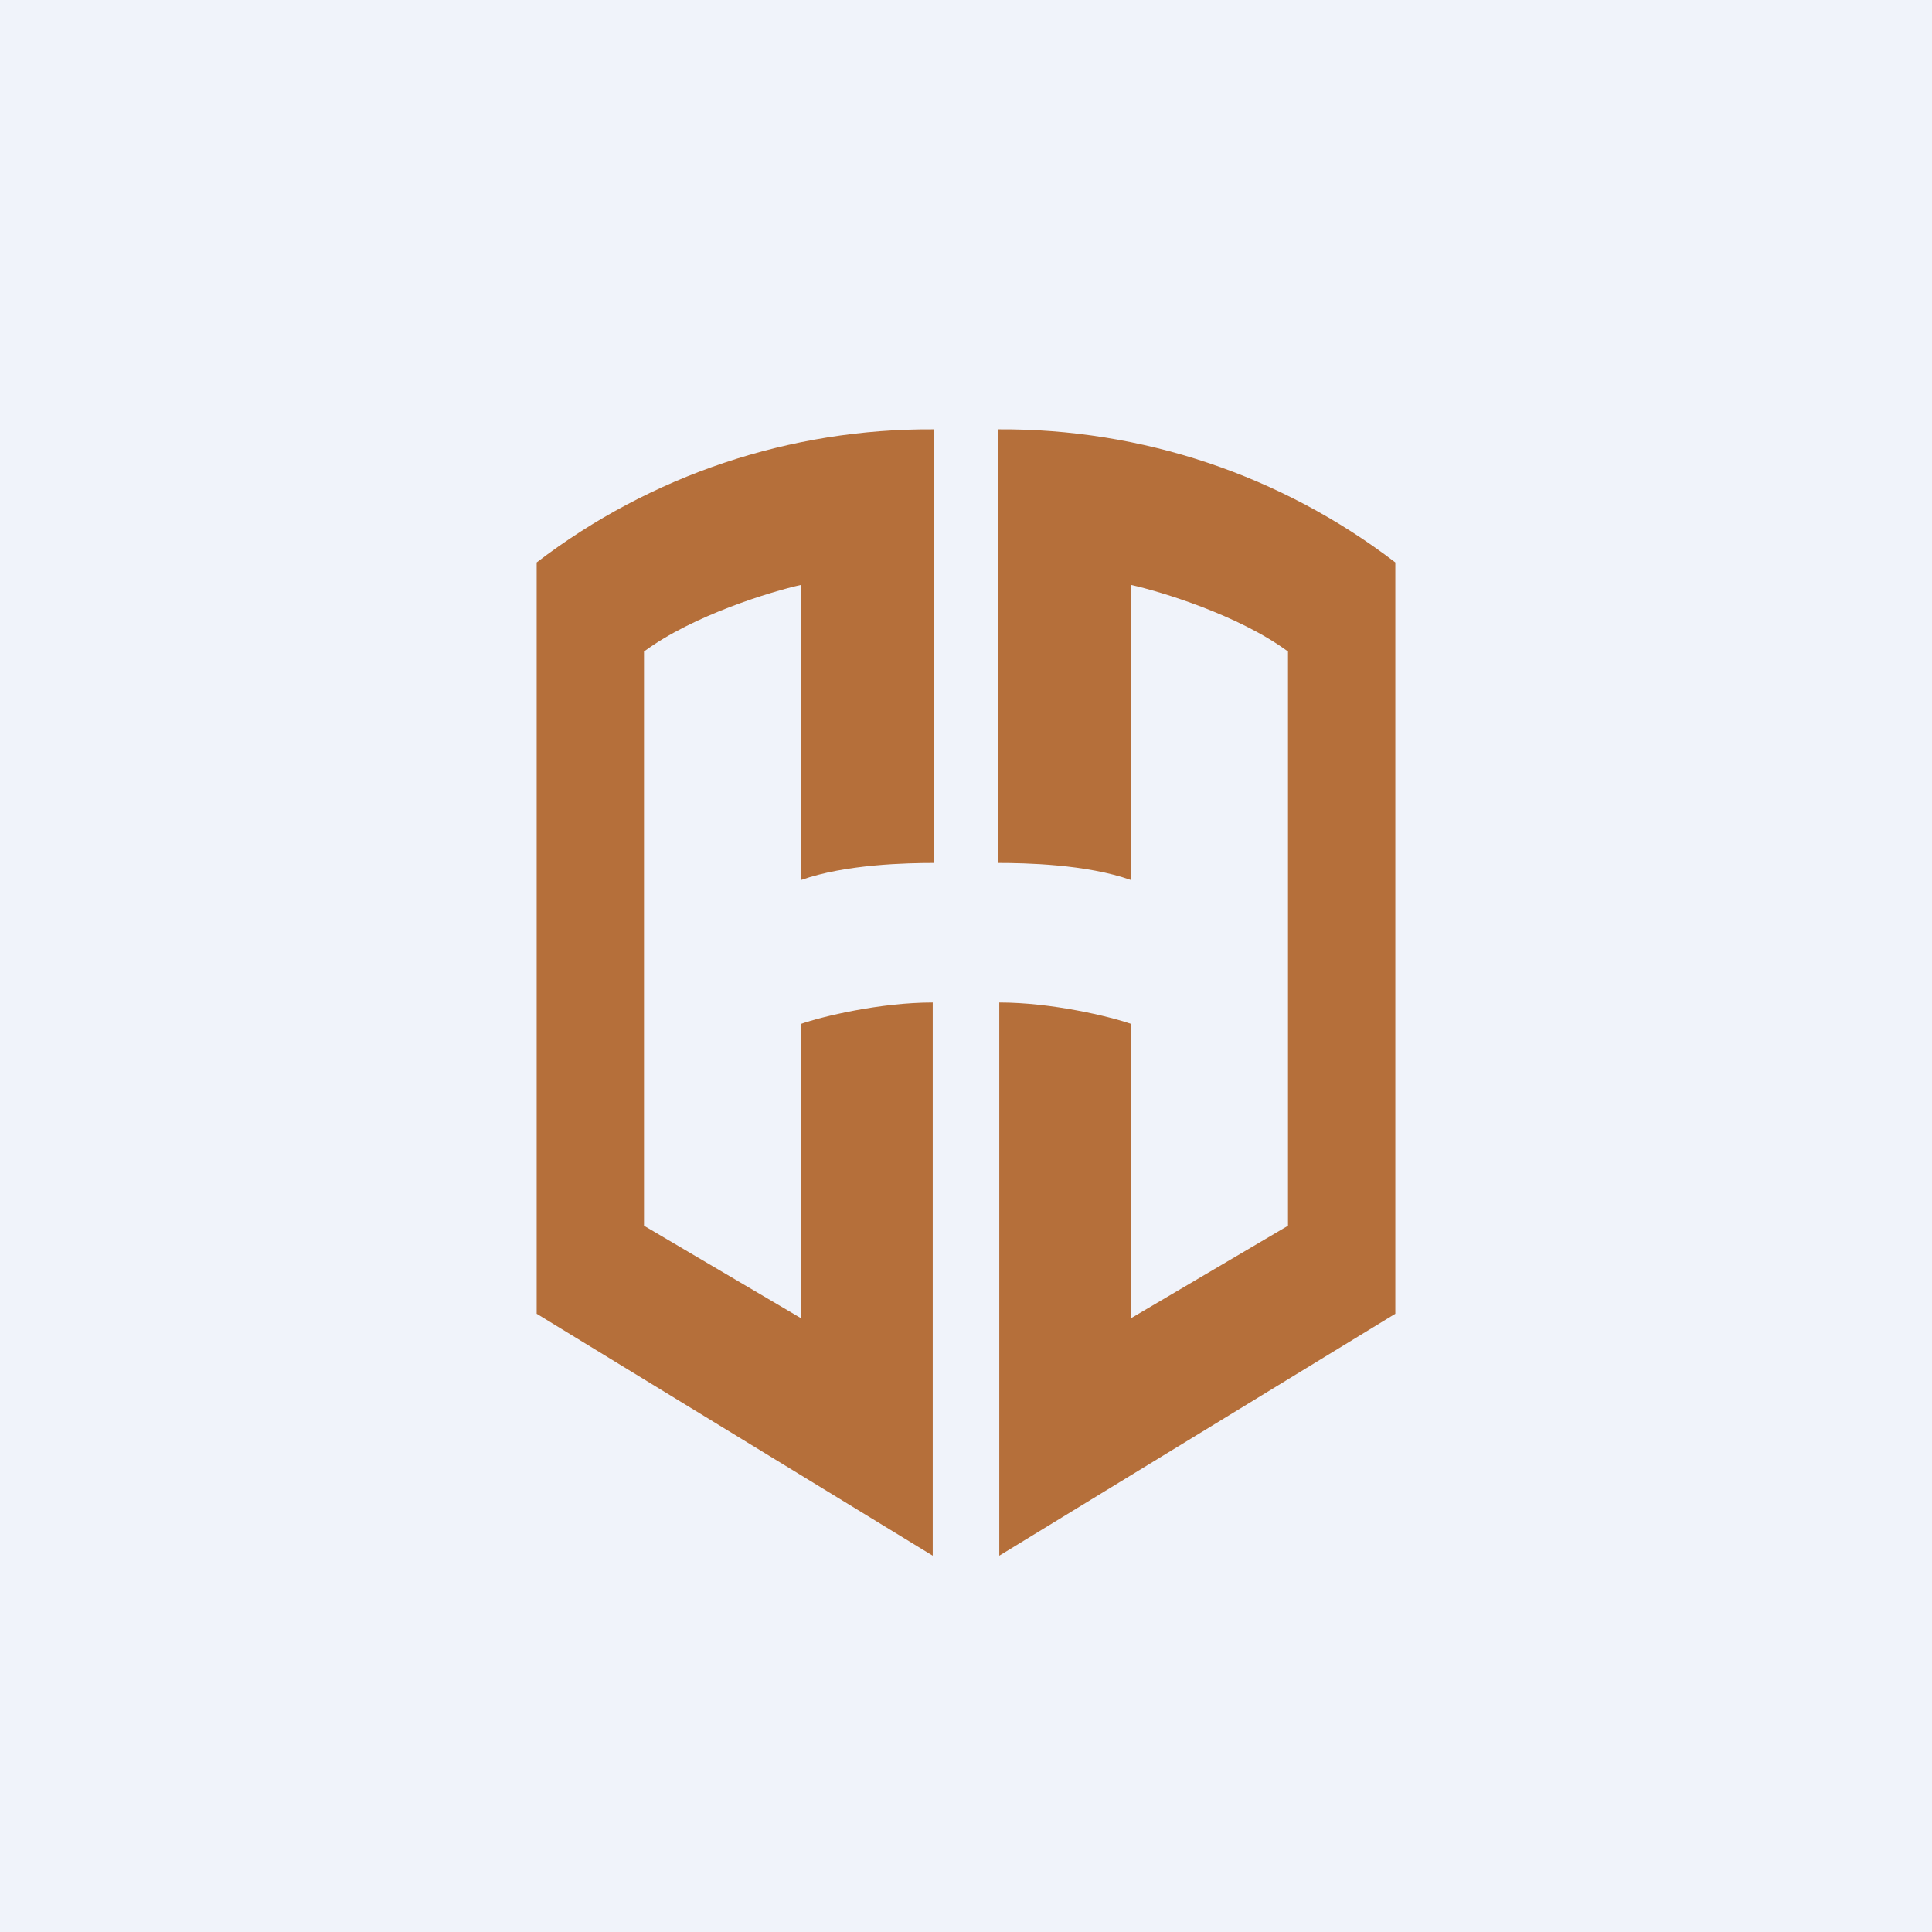<svg width="360" height="360" viewBox="0 0 360 360" fill="none" xmlns="http://www.w3.org/2000/svg">
<rect x="0" y="0" width="360" height="360" fill="#333333" stroke="none"/>
<g clip-path="url(#clip0_1830_16944)">
<path d="M0 0H360V360H0V0Z" fill="#F0F3FA"/>
<path d="M174 290L100 244.8V104.8C121.229 88.546 147.264 79.821 174 80V160.8C169.2 160.8 157.6 161 149.2 164V109C143.8 110.2 129.2 114.6 120 121.4V228.4L149.2 245.6V190.8C153.2 189.4 164 186.8 173.8 186.8V290H174ZM186 290L260 244.8V104.8C238.771 88.546 212.736 79.821 186 80V160.8C190.8 160.8 202.4 161 210.8 164V109C216.2 110.2 230.8 114.6 240 121.4V228.4L210.8 245.6V190.8C206.8 189.4 196 186.8 186.2 186.8V290H186Z" fill="#B56F3A"/>
</g>
<defs>
<clipPath id="clip0_1830_16944">
<rect width="360" height="360" fill="white"/>
</clipPath>
</defs>
</svg>
